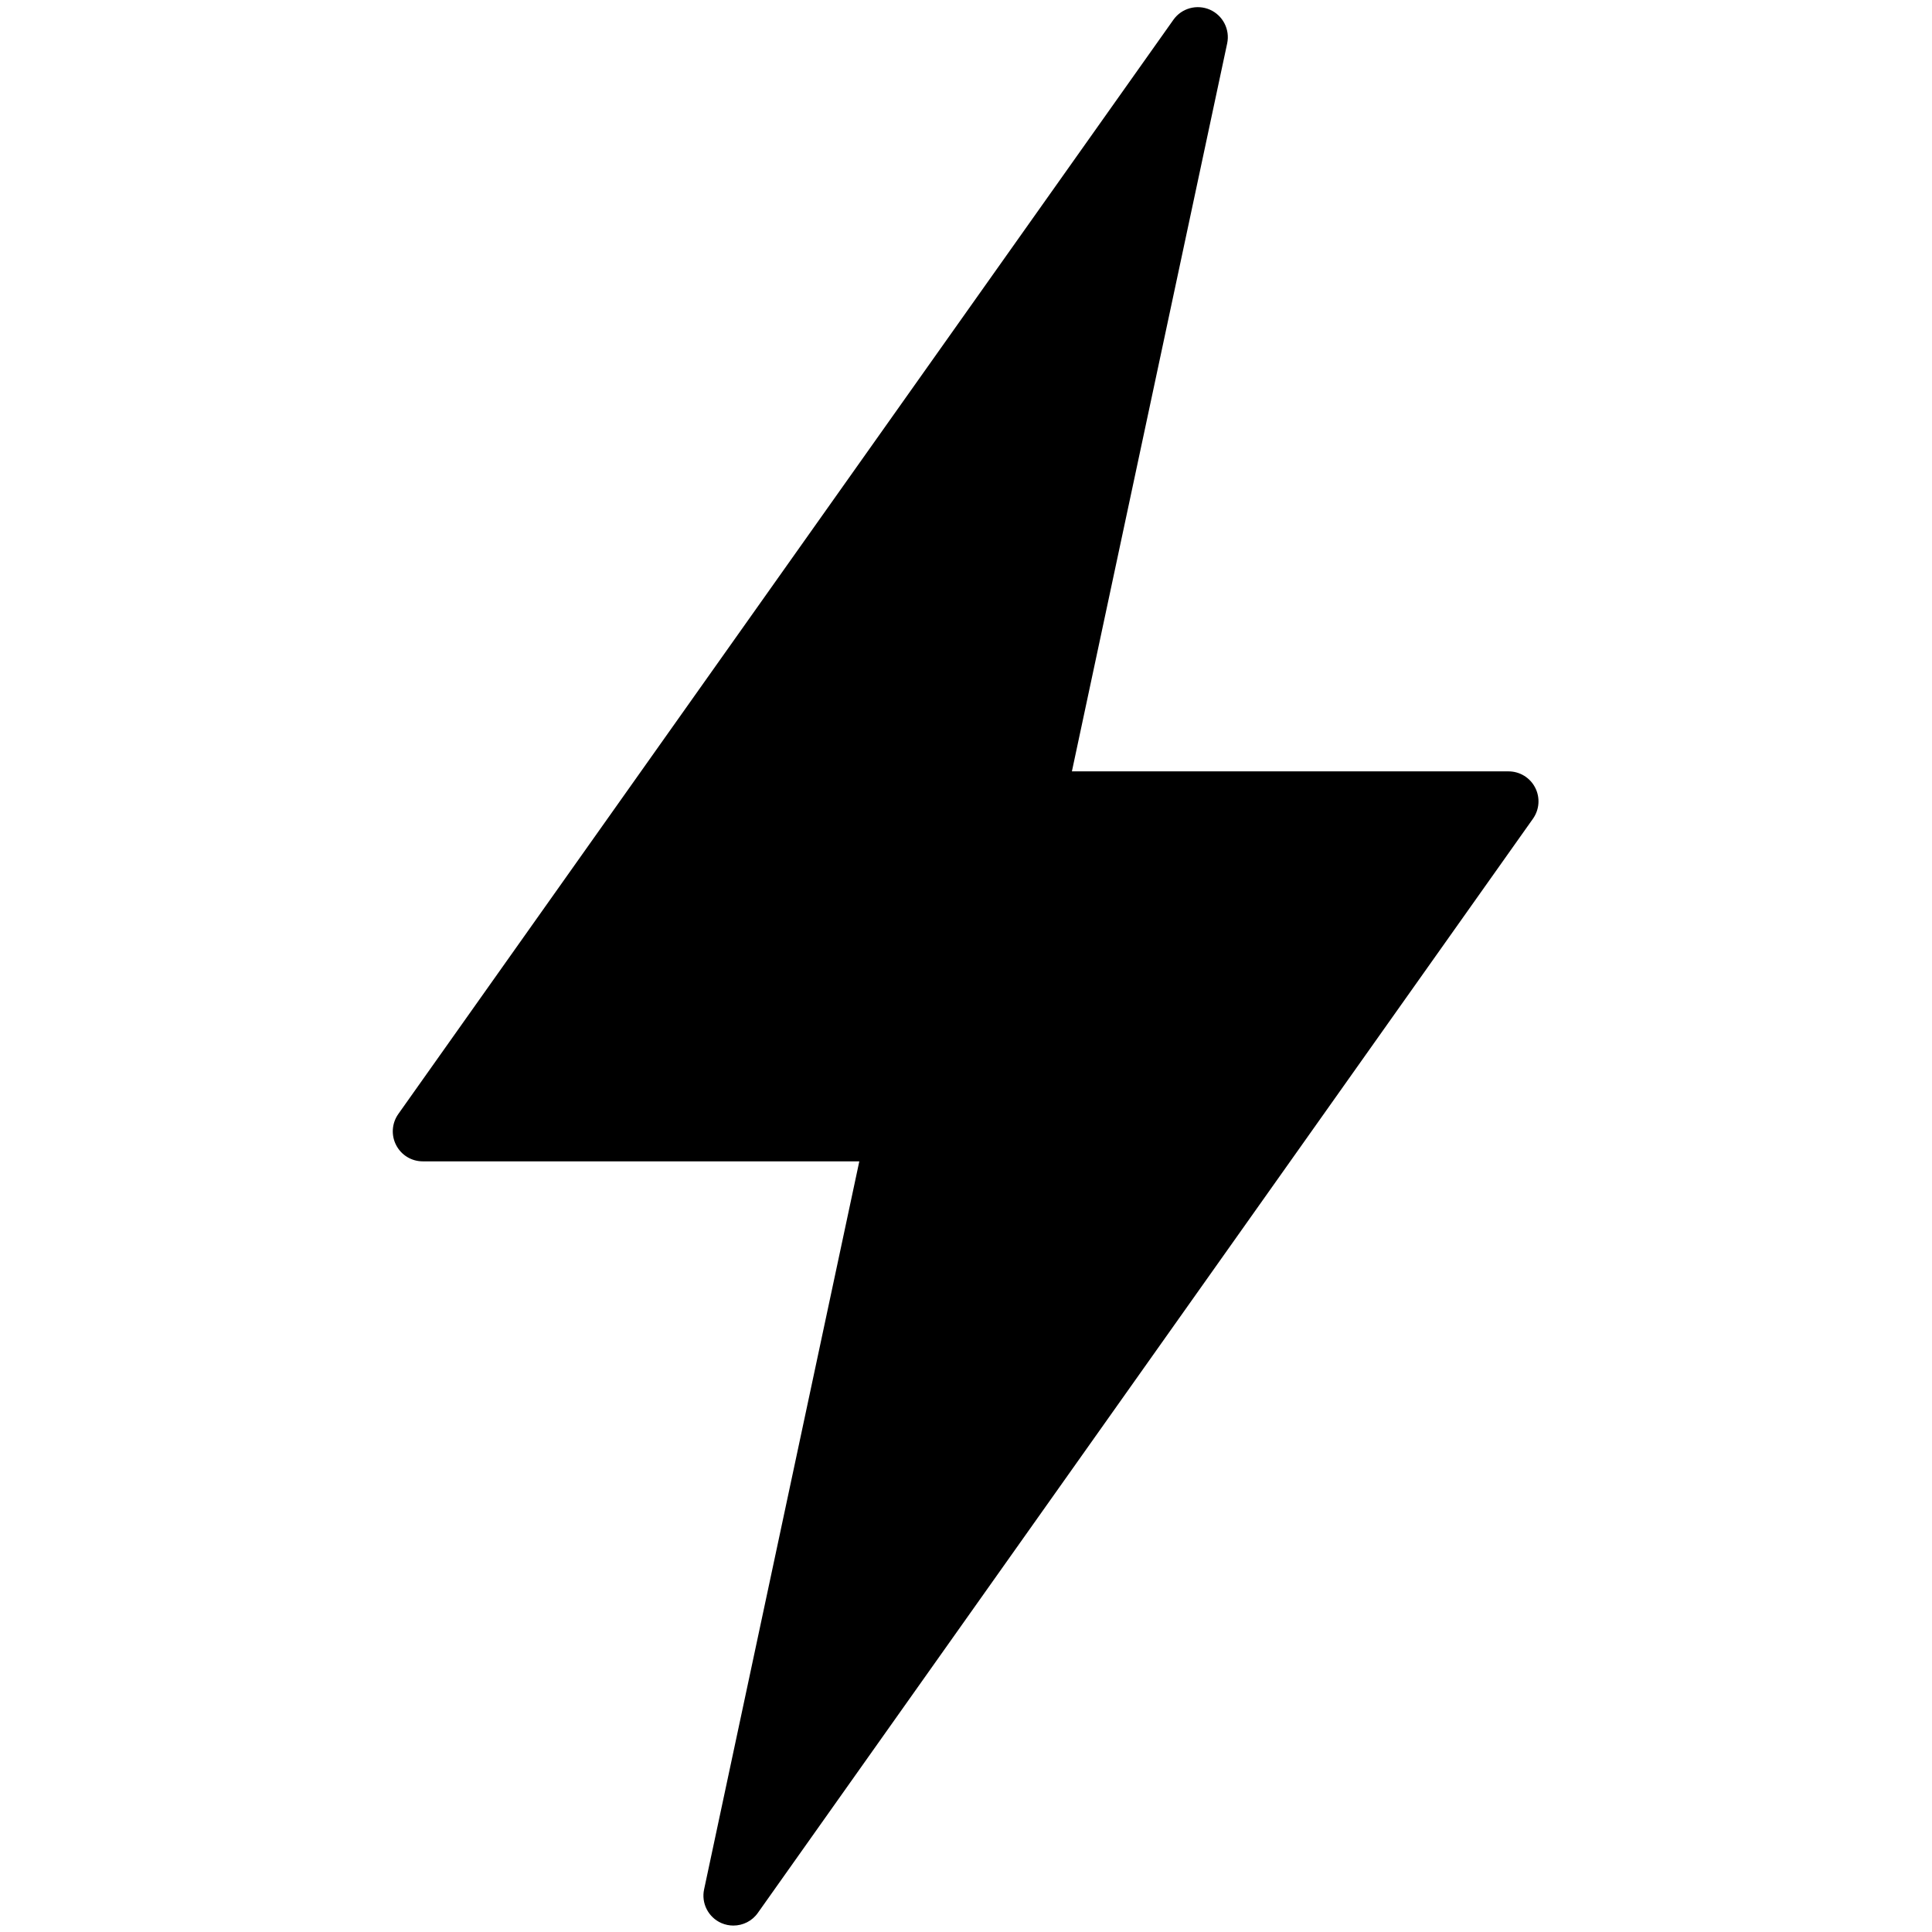 <?xml version="1.0" encoding="UTF-8"?> <svg xmlns="http://www.w3.org/2000/svg" width="27" height="27" viewBox="0 0 27 27" fill="none"><g clip-path="url(#clip0_22_2698)"><path d="M10.249 26.91C10.193 26.91 10.136 26.899 10.081 26.875C9.899 26.795 9.798 26.598 9.84 26.404L12.009 16.23H5.908C5.751 16.23 5.608 16.143 5.536 16.003C5.464 15.864 5.476 15.697 5.566 15.569L16.398 0.277C16.513 0.114 16.726 0.056 16.908 0.135C17.09 0.215 17.191 0.412 17.15 0.606L14.98 10.78H21.082C21.238 10.78 21.382 10.867 21.454 11.007C21.526 11.146 21.514 11.313 21.424 11.441L10.591 26.733C10.511 26.847 10.382 26.91 10.249 26.91Z" fill="black"></path></g><defs><clipPath id="clip0_22_2698"><rect width="26.81" height="26.81" fill="white" transform="translate(0.09 0.1)"></rect></clipPath></defs></svg> 